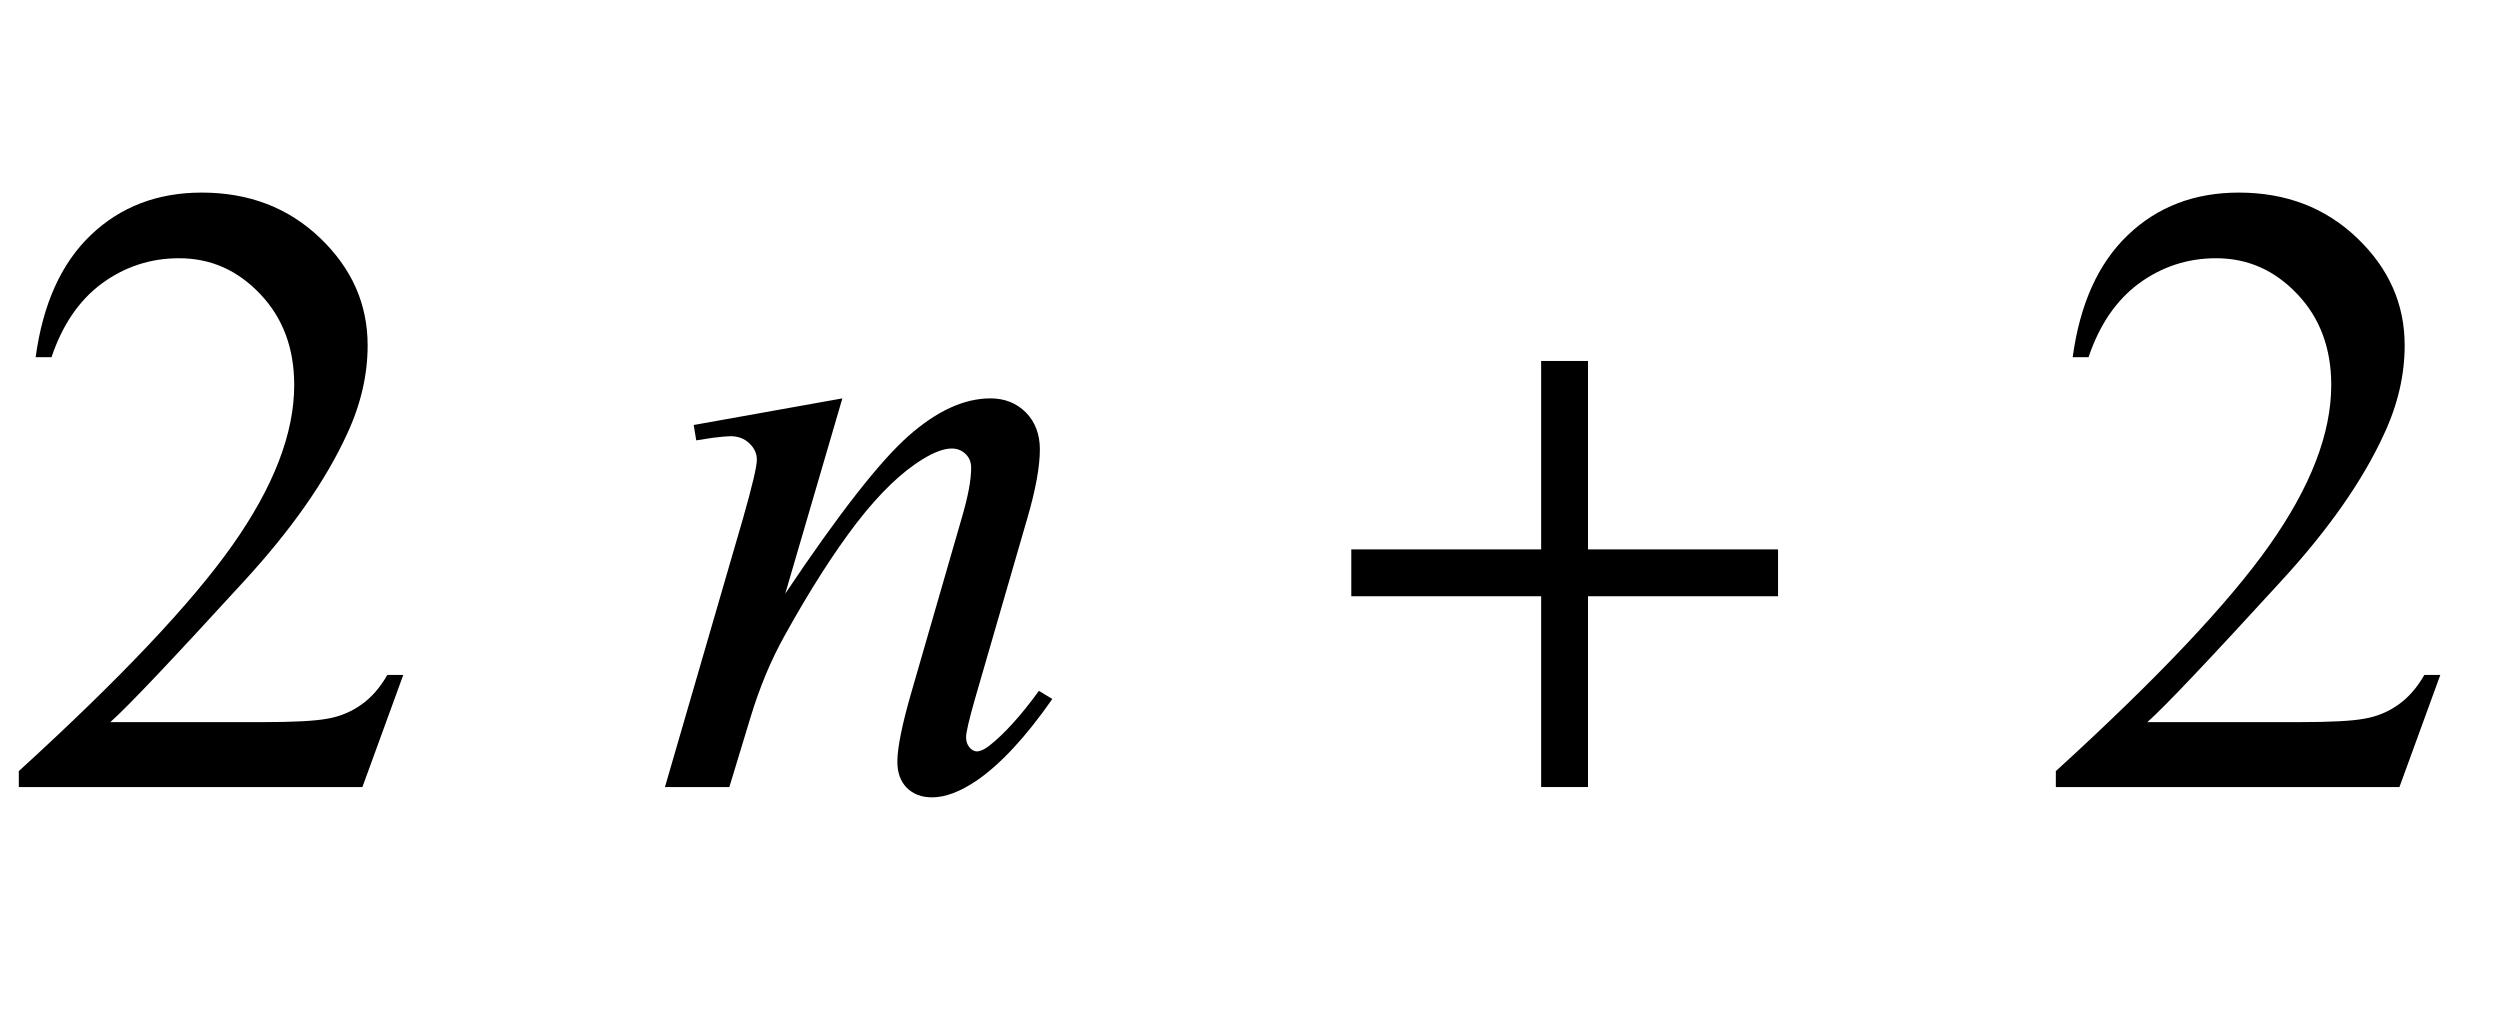 <?xml version="1.0" encoding="UTF-8"?>
<svg xmlns="http://www.w3.org/2000/svg" xmlns:xlink="http://www.w3.org/1999/xlink"  viewBox="0 0 54 22" version="1.1">
<defs>
<g>
<symbol overflow="visible" id="glyph0-0">
<path style="stroke:none;" d="M 2.633 0 L 2.633 -11.875 L 12.133 -11.875 L 12.133 0 Z M 2.93 -0.297 L 11.836 -0.297 L 11.836 -11.578 L 2.93 -11.578 Z M 2.93 -0.297 "/>
</symbol>
<symbol overflow="visible" id="glyph0-1">
<path style="stroke:none;" d="M 8.711 -2.422 L 7.828 0 L 0.406 0 L 0.406 -0.344 C 2.59 -2.336 4.129 -3.961 5.02 -5.223 C 5.91 -6.484 6.355 -7.637 6.355 -8.684 C 6.355 -9.48 6.109 -10.137 5.621 -10.648 C 5.133 -11.164 4.551 -11.422 3.867 -11.422 C 3.25 -11.422 2.695 -11.238 2.203 -10.879 C 1.711 -10.516 1.348 -9.984 1.113 -9.285 L 0.77 -9.285 C 0.926 -10.43 1.32 -11.309 1.961 -11.922 C 2.602 -12.535 3.402 -12.84 4.359 -12.84 C 5.379 -12.84 6.234 -12.512 6.918 -11.855 C 7.602 -11.199 7.941 -10.43 7.941 -9.539 C 7.941 -8.902 7.793 -8.262 7.496 -7.625 C 7.039 -6.625 6.297 -5.562 5.27 -4.445 C 3.73 -2.762 2.77 -1.746 2.383 -1.402 L 5.668 -1.402 C 6.336 -1.402 6.805 -1.426 7.074 -1.477 C 7.344 -1.523 7.586 -1.625 7.801 -1.777 C 8.02 -1.93 8.207 -2.145 8.367 -2.422 Z M 8.711 -2.422 "/>
</symbol>
<symbol overflow="visible" id="glyph1-0">
<path style="stroke:none;" d="M 2.633 0 L 2.633 -11.875 L 12.133 -11.875 L 12.133 0 Z M 2.93 -0.297 L 11.836 -0.297 L 11.836 -11.578 L 2.93 -11.578 Z M 2.93 -0.297 "/>
</symbol>
<symbol overflow="visible" id="glyph1-1">
<path style="stroke:none;" d="M 4.195 -8.395 L 2.961 -4.176 C 4.117 -5.902 5.004 -7.035 5.617 -7.578 C 6.234 -8.125 6.824 -8.395 7.395 -8.395 C 7.703 -8.395 7.957 -8.293 8.16 -8.09 C 8.359 -7.887 8.461 -7.621 8.461 -7.293 C 8.461 -6.922 8.371 -6.426 8.191 -5.809 L 7.059 -1.902 C 6.93 -1.449 6.867 -1.176 6.867 -1.078 C 6.867 -0.992 6.891 -0.918 6.938 -0.859 C 6.988 -0.801 7.043 -0.77 7.098 -0.77 C 7.172 -0.77 7.262 -0.809 7.367 -0.891 C 7.695 -1.148 8.055 -1.547 8.441 -2.078 L 8.73 -1.902 C 8.156 -1.078 7.609 -0.492 7.098 -0.141 C 6.738 0.102 6.418 0.223 6.133 0.223 C 5.902 0.223 5.723 0.152 5.586 0.016 C 5.449 -0.125 5.383 -0.312 5.383 -0.547 C 5.383 -0.844 5.484 -1.355 5.695 -2.078 L 6.773 -5.809 C 6.91 -6.273 6.977 -6.633 6.977 -6.895 C 6.977 -7.016 6.938 -7.117 6.855 -7.195 C 6.773 -7.273 6.676 -7.312 6.559 -7.312 C 6.387 -7.312 6.18 -7.234 5.938 -7.086 C 5.48 -6.809 5.004 -6.352 4.508 -5.711 C 4.016 -5.07 3.492 -4.254 2.941 -3.258 C 2.648 -2.73 2.41 -2.156 2.219 -1.531 L 1.754 0 L 0.363 0 L 2.051 -5.809 C 2.25 -6.508 2.348 -6.926 2.348 -7.07 C 2.348 -7.207 2.293 -7.324 2.184 -7.426 C 2.078 -7.527 1.941 -7.578 1.781 -7.578 C 1.707 -7.578 1.578 -7.566 1.391 -7.543 L 1.039 -7.488 L 0.984 -7.82 Z M 4.195 -8.395 "/>
</symbol>
<symbol overflow="visible" id="glyph2-0">
<path style="stroke:none;" d="M 1.125 0 L 1.125 -14.398 L 7.875 -14.398 L 7.875 0 Z M 2.25 -1.125 L 6.75 -1.125 L 6.75 -13.273 L 2.25 -13.273 Z M 2.25 -1.125 "/>
</symbol>
<symbol overflow="visible" id="glyph2-1">
<path style="stroke:none;" d="M 10.406 -4.121 L 6.301 -4.121 L 6.301 0 L 5.289 0 L 5.289 -4.121 L 1.188 -4.121 L 1.188 -5.133 L 5.289 -5.133 L 5.289 -9.203 L 6.301 -9.203 L 6.301 -5.133 L 10.406 -5.133 Z M 10.406 -4.121 "/>
</symbol>
</g>
</defs>
<g id="surface979581">
<g style="fill:rgb(0%,0%,0%);fill-opacity:1;">
  <use xlink:href="#glyph0-1" x="0" y="17"/>
</g>
<g style="fill:rgb(0%,0%,0%);fill-opacity:1;">
  <use xlink:href="#glyph1-1" x="14" y="17"/>
</g>
<g style="fill:rgb(0%,0%,0%);fill-opacity:1;">
  <use xlink:href="#glyph2-1" x="28" y="17"/>
</g>
<g style="fill:rgb(0%,0%,0%);fill-opacity:1;">
  <use xlink:href="#glyph0-1" x="44" y="17"/>
</g>
</g>
</svg>
